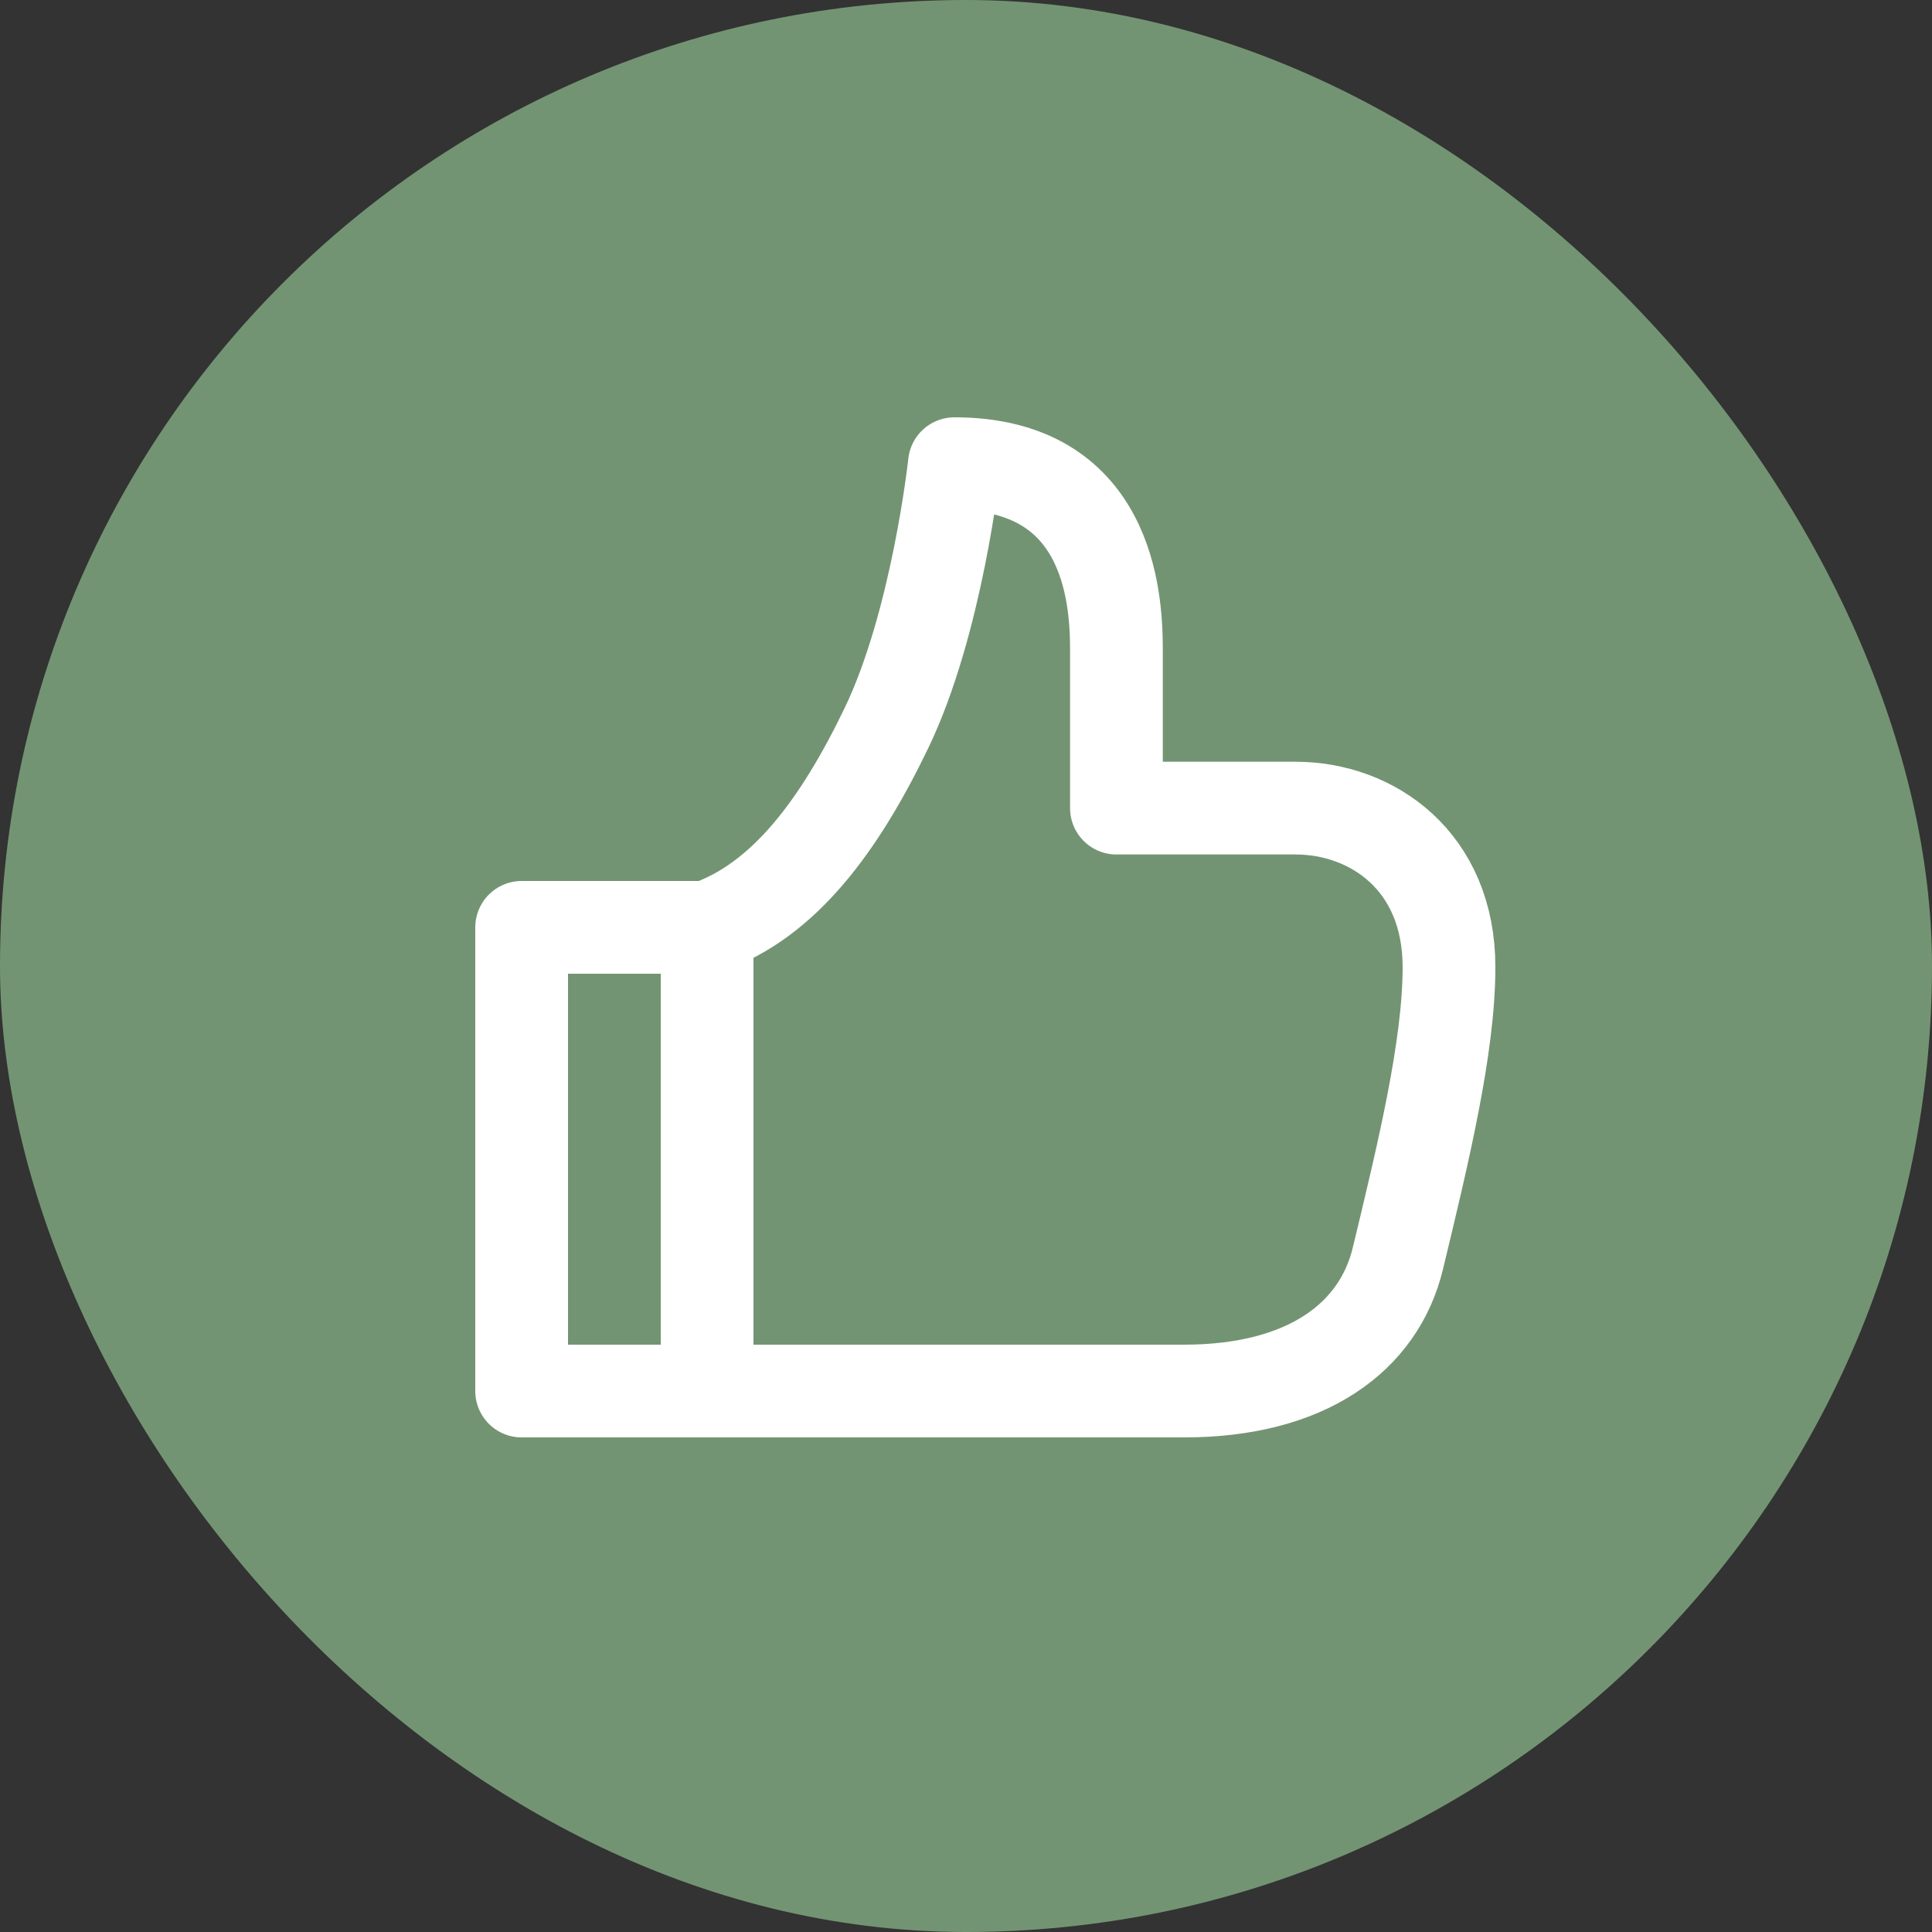 <?xml version="1.0" encoding="UTF-8"?> <svg xmlns="http://www.w3.org/2000/svg" width="50" height="50" viewBox="0 0 50 50" fill="none"><rect x="0" y="0" width="50" height="50" fill="#333333" stroke="none"/><rect width="50" height="50" rx="25" fill="#739472"></rect><path d="M18.3 24C20.286 23.314 21.727 21.359 22.934 18.857C24.259 16.114 24.7 12 24.7 12C28.672 12 28.893 15.429 28.893 16.8V20.914H33.528C35.514 20.914 37.5 22.286 37.5 25.029C37.5 27.086 36.838 29.829 36.176 32.572C35.686 34.601 33.821 36 30.643 36H18.3M18.3 24V36M18.3 24H13.5V36H18.3" stroke="white" stroke-width="2.4" stroke-linejoin="round"></path></svg> 